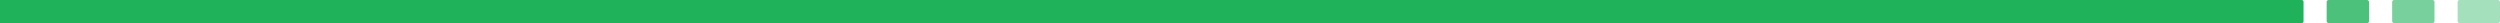 <svg id="Green_Border" data-name="Green Border" xmlns="http://www.w3.org/2000/svg" width="649" height="6" viewBox="0 0 649 6"><rect id="Rectangle_847" data-name="Rectangle 847" width="11" height="6" rx=".5" transform="translate(638)" fill="#1fb25a" opacity=".4"/><rect id="Rectangle_848" data-name="Rectangle 848" width="11" height="6" rx=".5" transform="translate(621)" fill="#1fb25a" opacity=".6"/><rect id="Rectangle_849" data-name="Rectangle 849" width="11" height="6" rx=".5" transform="translate(604)" fill="#1fb25a" opacity=".8"/><path id="Rectangle_850" data-name="Rectangle 850" d="M0 0h597.5a.5.5 0 01.5.5v5a.5.5 0 01-.5.5H0V0z" fill="#1fb25a"/></svg>